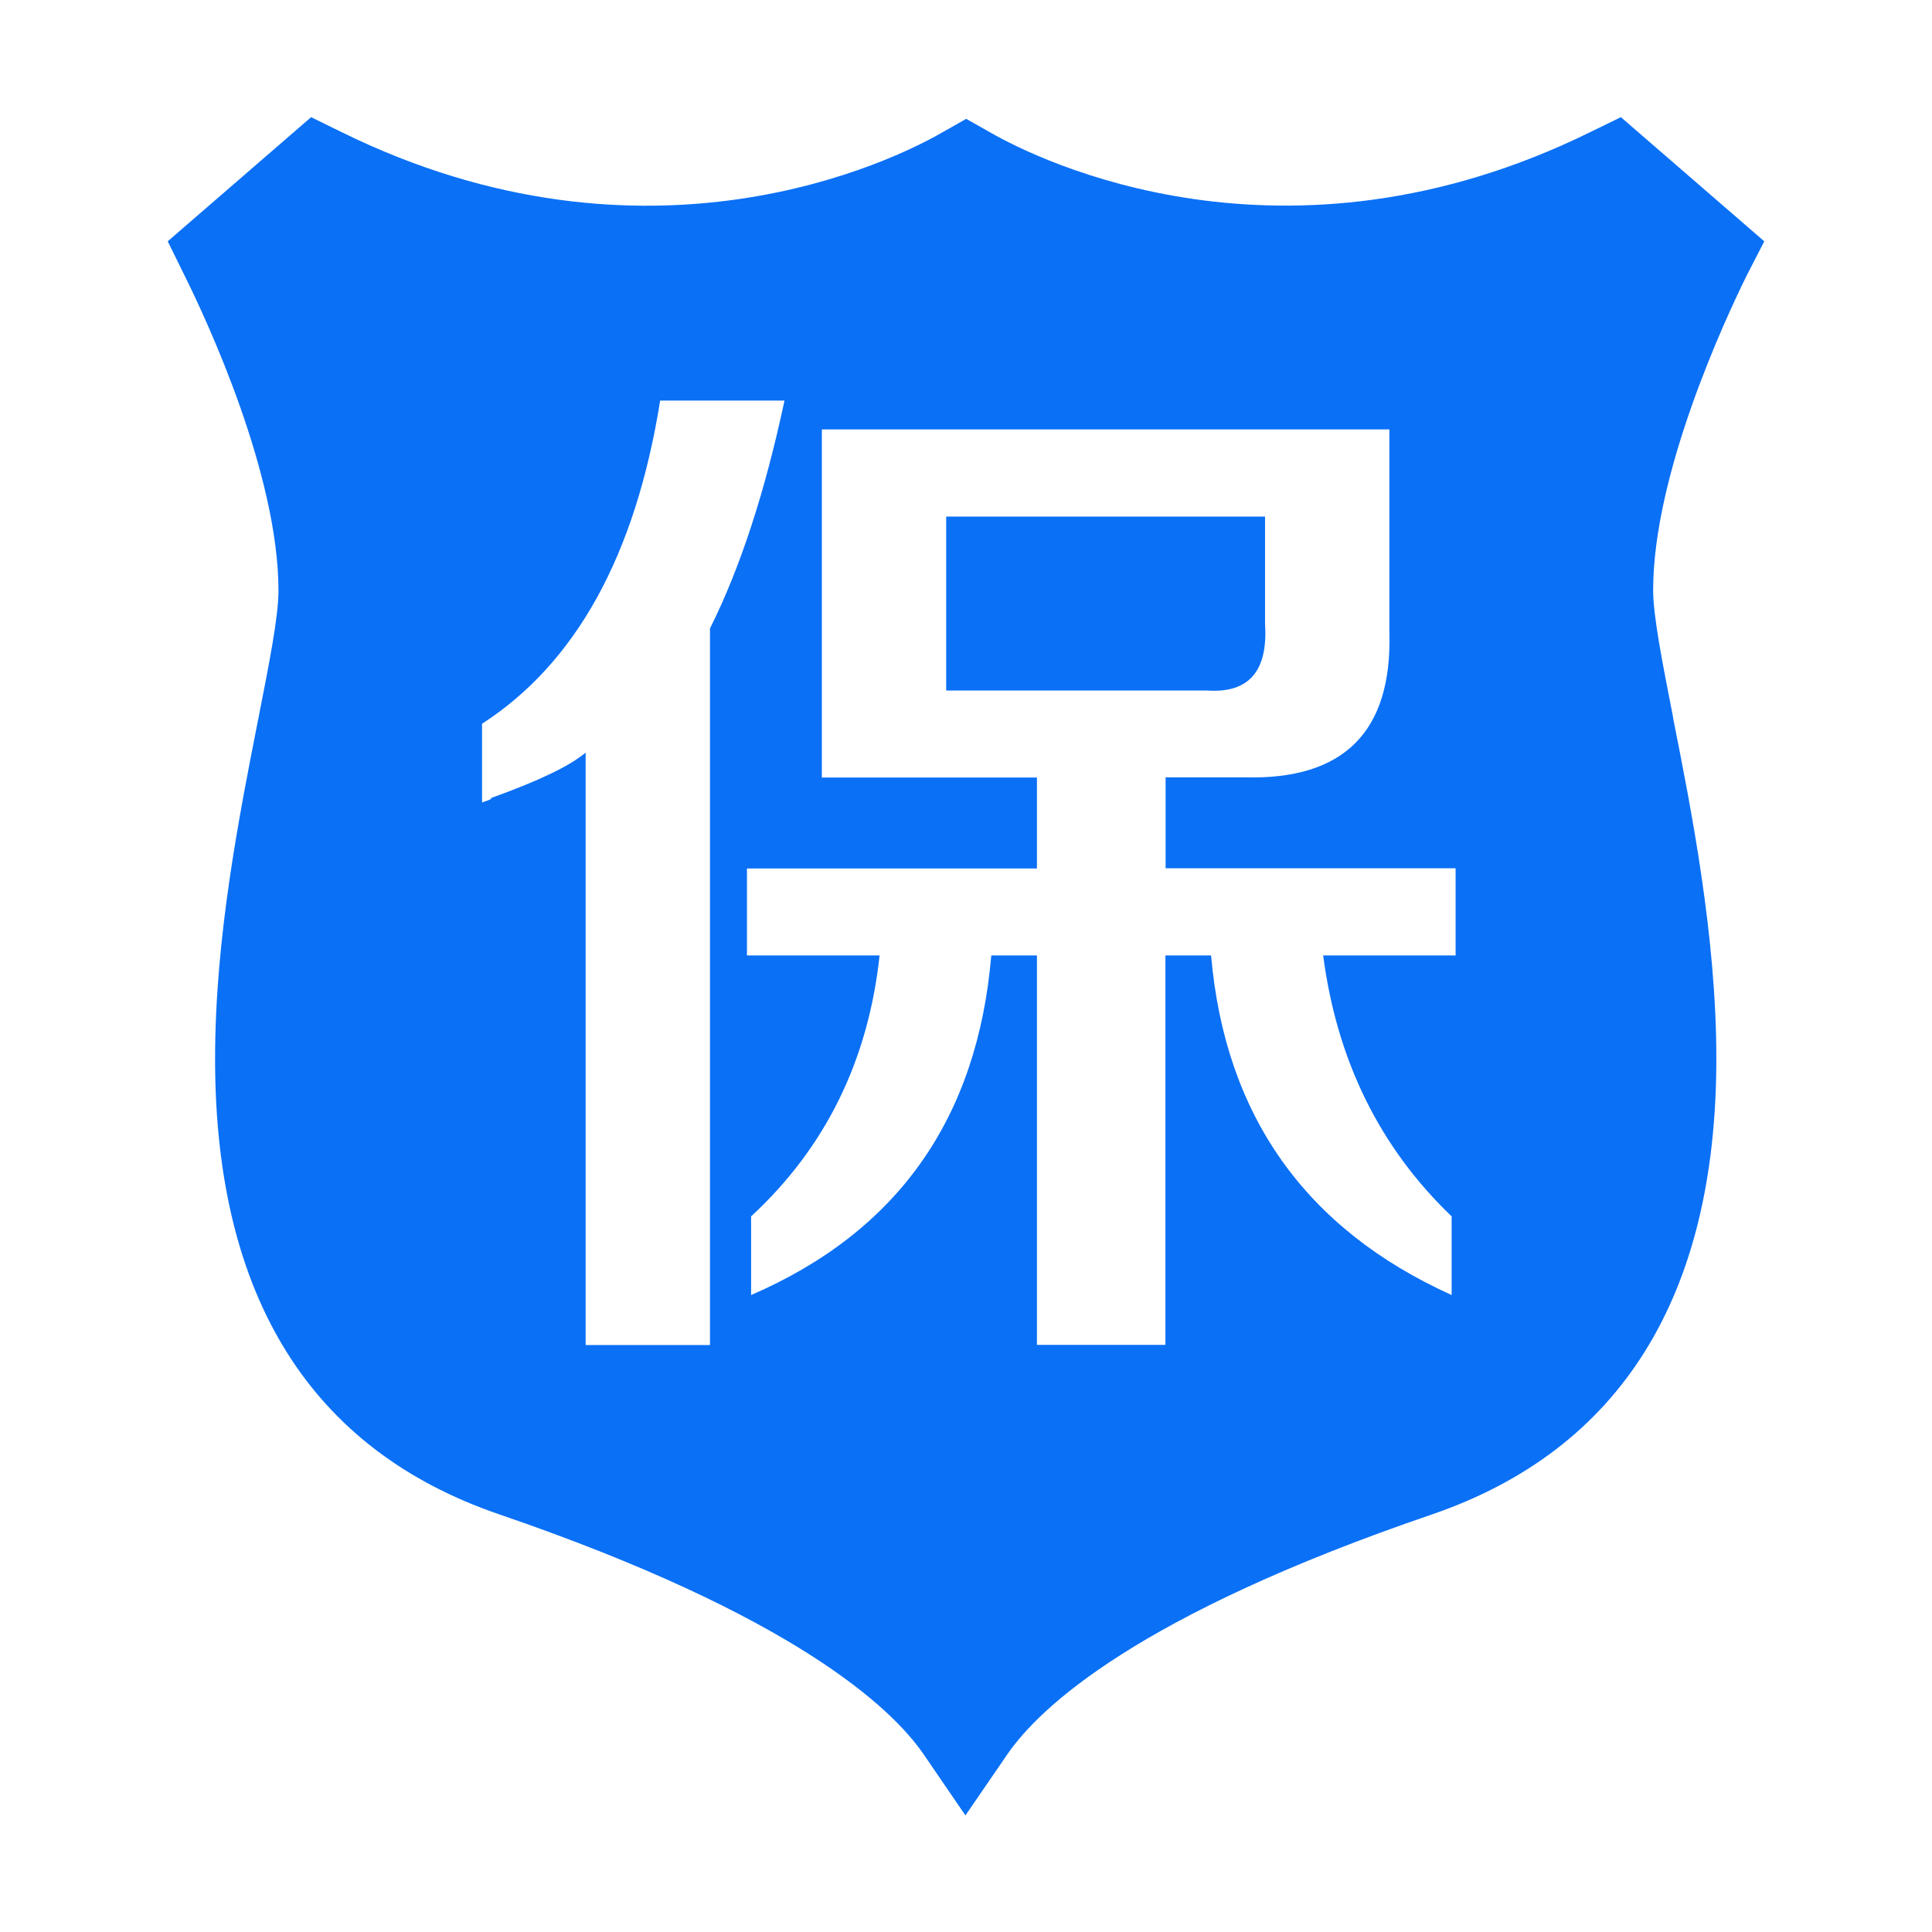 <?xml version="1.0" standalone="no"?><!DOCTYPE svg PUBLIC "-//W3C//DTD SVG 1.1//EN" "http://www.w3.org/Graphics/SVG/1.1/DTD/svg11.dtd"><svg t="1680489386935" class="icon" viewBox="0 0 1024 1024" version="1.1" xmlns="http://www.w3.org/2000/svg" p-id="4830" xmlns:xlink="http://www.w3.org/1999/xlink" width="200" height="200"><path d="M670.5 330.8v-57h-169V366h138.3c22 1.5 32.3-10.2 30.7-35.2z m0 0" p-id="4831" fill="#0A70F6"></path><path d="M935.1 127.9l-76-65.8-16.2 7.9c-162.3 79.9-293 14.5-317.5 0.5L512.1 63l-13.4 7.6c-24.5 14-155.2 79.3-317.5-0.5l-16.3-8-76 65.8 9.3 18.9c11.6 23.4 49.4 104.6 49.4 166.3 0 13.9-5 38.9-10.7 67.9-10.2 51.8-22.9 115.9-22.9 180.3 0 126 50.6 207.1 150.5 241.3 156.6 53.6 208.1 102.7 224.9 127l22.3 32.6 22.3-32.5c16.9-24.5 68.4-73.6 225.2-127.1C859.1 768.2 909.7 687 909.7 561c0-64.7-13.2-131.5-22.9-180.3l-0.1-0.9c-5.6-28.6-10.5-53.3-10.5-67 0-61.6 37.9-143 49.4-166.4l9.5-18.5z m-558.8 585h-65.9v-314c-8.8 7.4-25.7 15.3-50.5 24.2 1.4 0 0 0.8-4.4 2.2v-41.7c49.8-32.2 81.3-89.3 94.4-171.3h65.9c-10.3 48.3-23.4 88.6-39.5 120.8v379.8z m395.3-206.5h-70.3c7.3 55.7 30 101.8 68.1 138.3v41.7c-77.6-35.1-120.1-95.2-127.5-180h-24.2v206.4h-68.1V506.4h-24.2c-7.3 86.4-49.6 146.4-127.3 180v-41.7c39.5-36.5 62.1-82.7 68.1-138.3h-70.3v-46.1h153.7v-48.2h-114V227.6h300.8v107.6c1.5 52.7-24.2 78.3-76.9 76.8h-41.7v48.2h153.7v46.1h0.1z m0 0" p-id="4832" fill="#0A70F6"></path></svg>